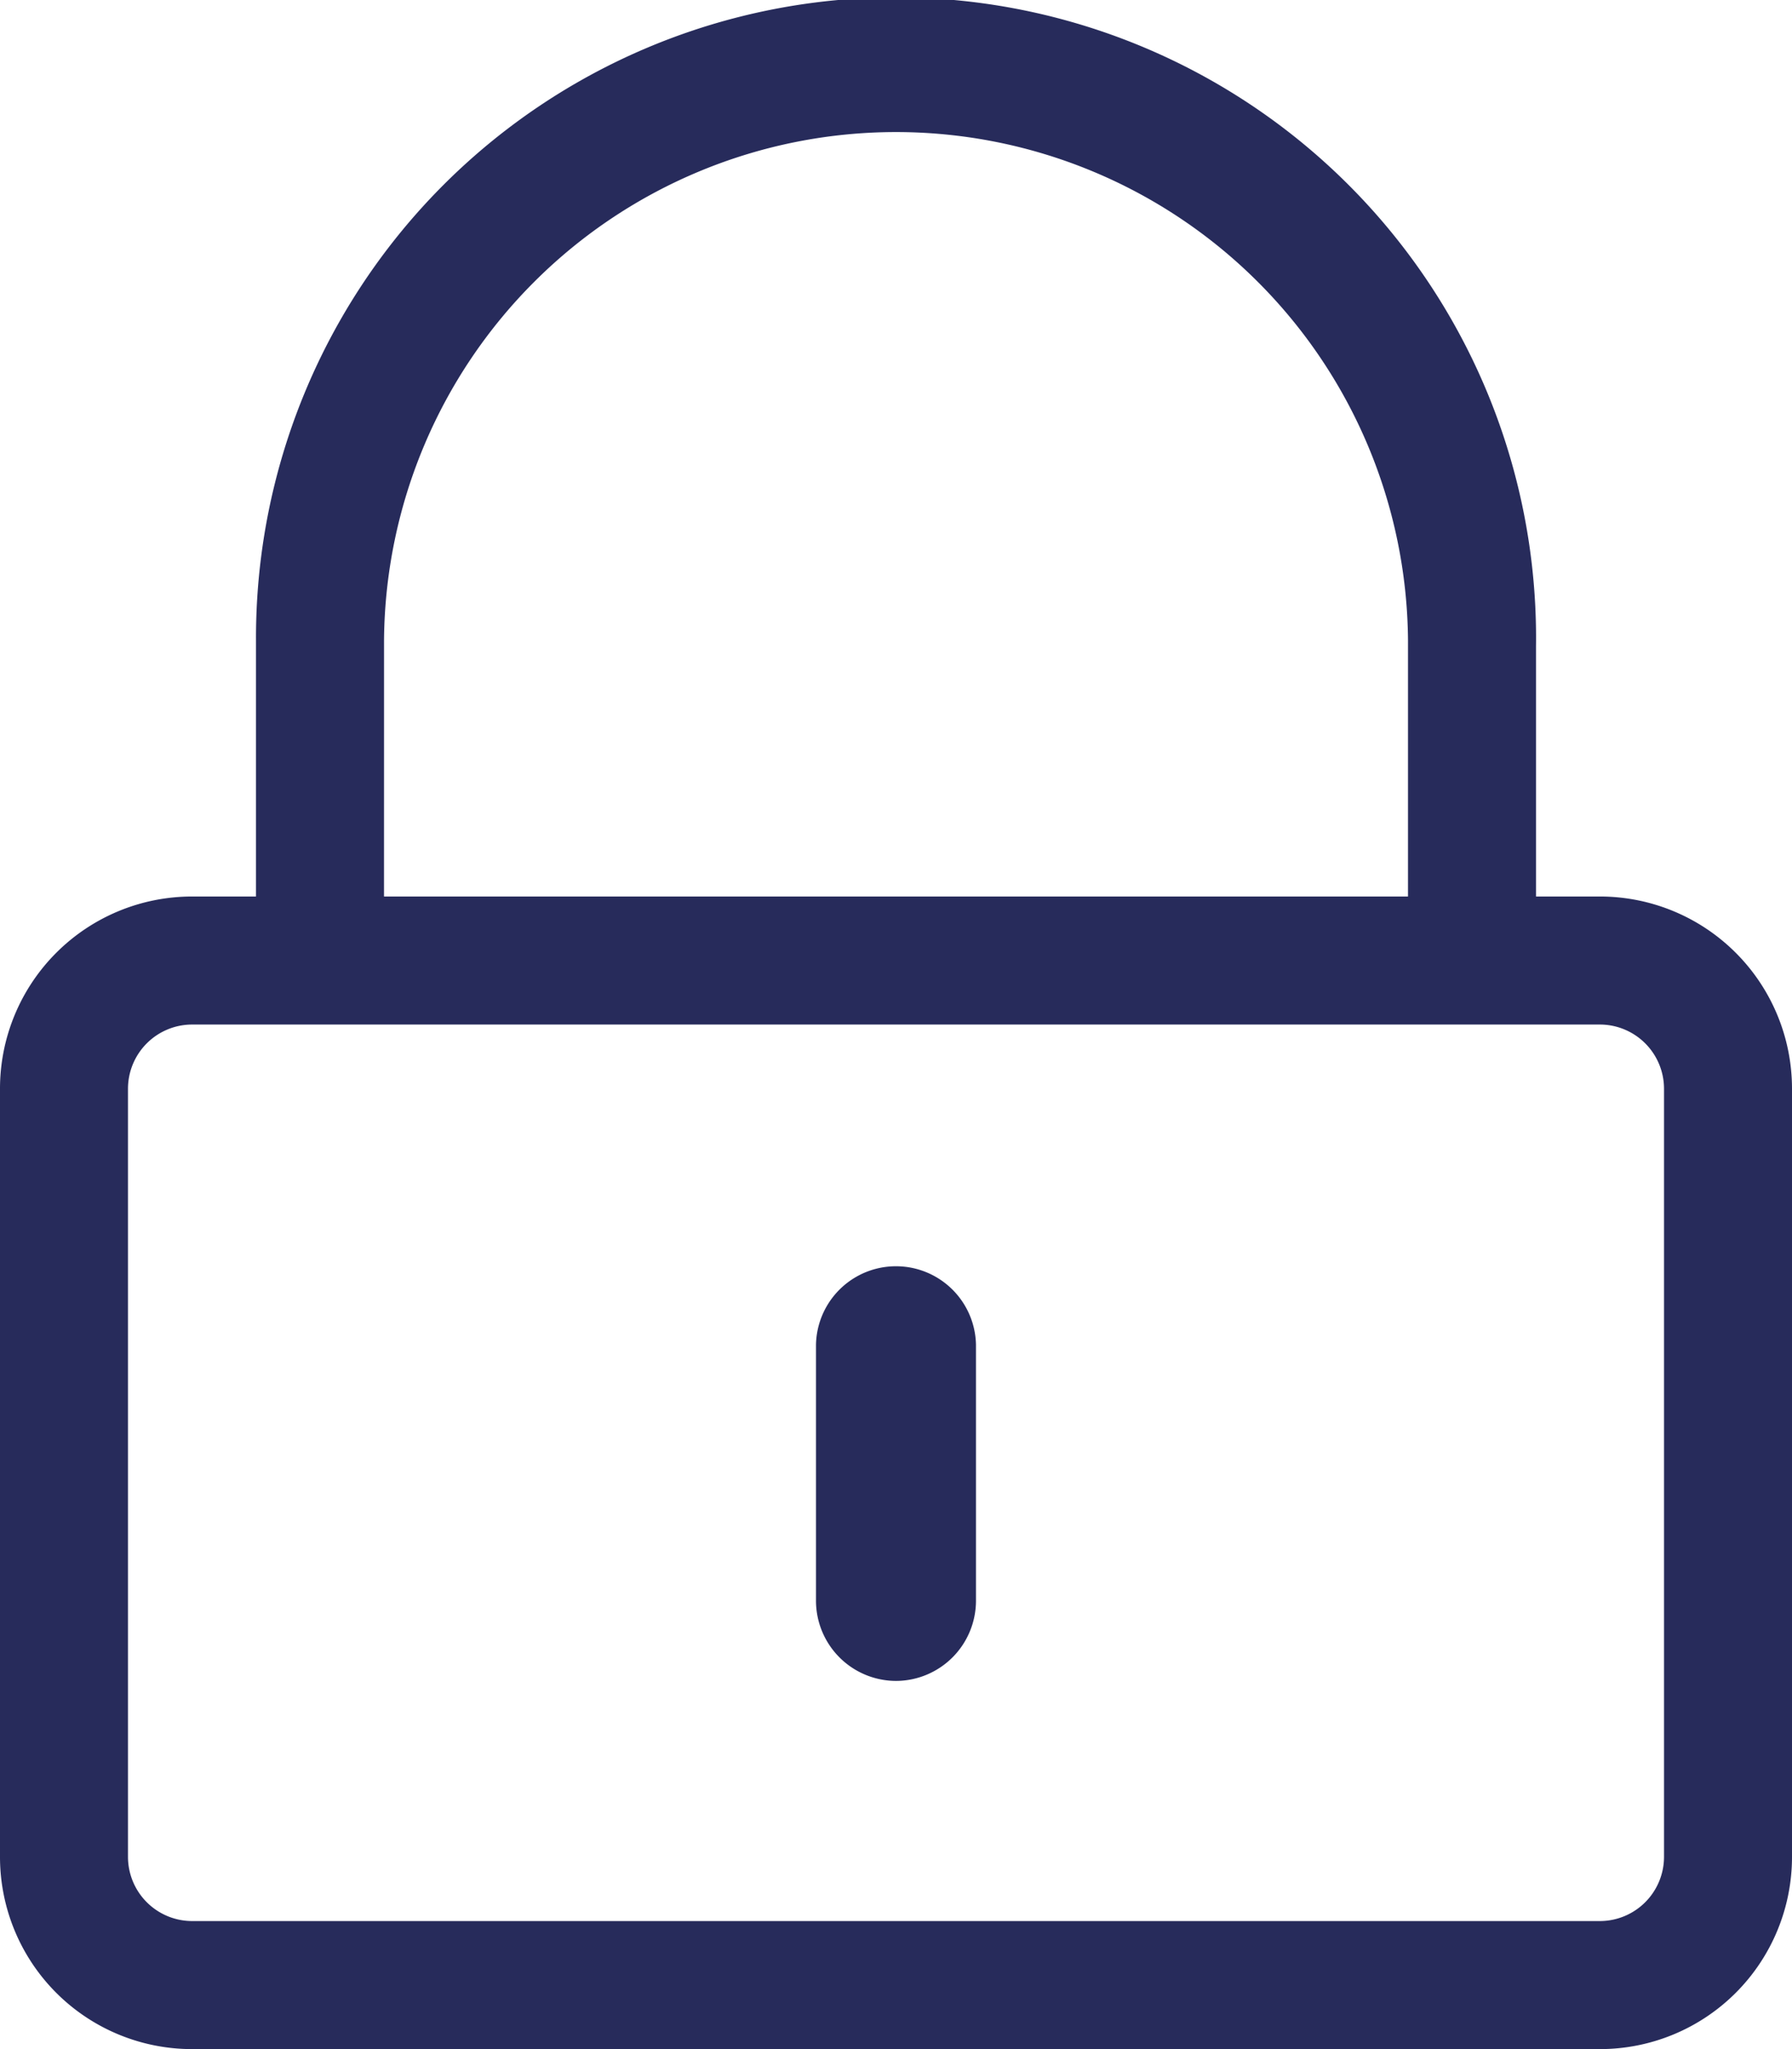 <svg xmlns="http://www.w3.org/2000/svg" width="57" height="65.143" viewBox="0 0 57 65.143"><path d="M28.5,53.437a2.552,2.552,0,0,1-2.545-2.545V42.749a2.545,2.545,0,0,1,5.089,0v8.143A2.552,2.552,0,0,1,28.5,53.437ZM57,34.606V59.035a6.109,6.109,0,0,1-6.107,6.107H6.107A6.109,6.109,0,0,1,0,59.035V34.606A6.109,6.109,0,0,1,6.107,28.5H8.143V20.356a20.358,20.358,0,1,1,40.714.191V28.5h2.036A6.109,6.109,0,0,1,57,34.606ZM12.214,28.5H44.786V20.356a16.286,16.286,0,0,0-32.571,0ZM52.929,59.035V34.606a2.042,2.042,0,0,0-2.036-2.036H6.107a2.042,2.042,0,0,0-2.036,2.036V59.035a2.042,2.042,0,0,0,2.036,2.036H50.893A2.042,2.042,0,0,0,52.929,59.035Z" transform="translate(0 0.001)" fill="#272b5b"/></svg>